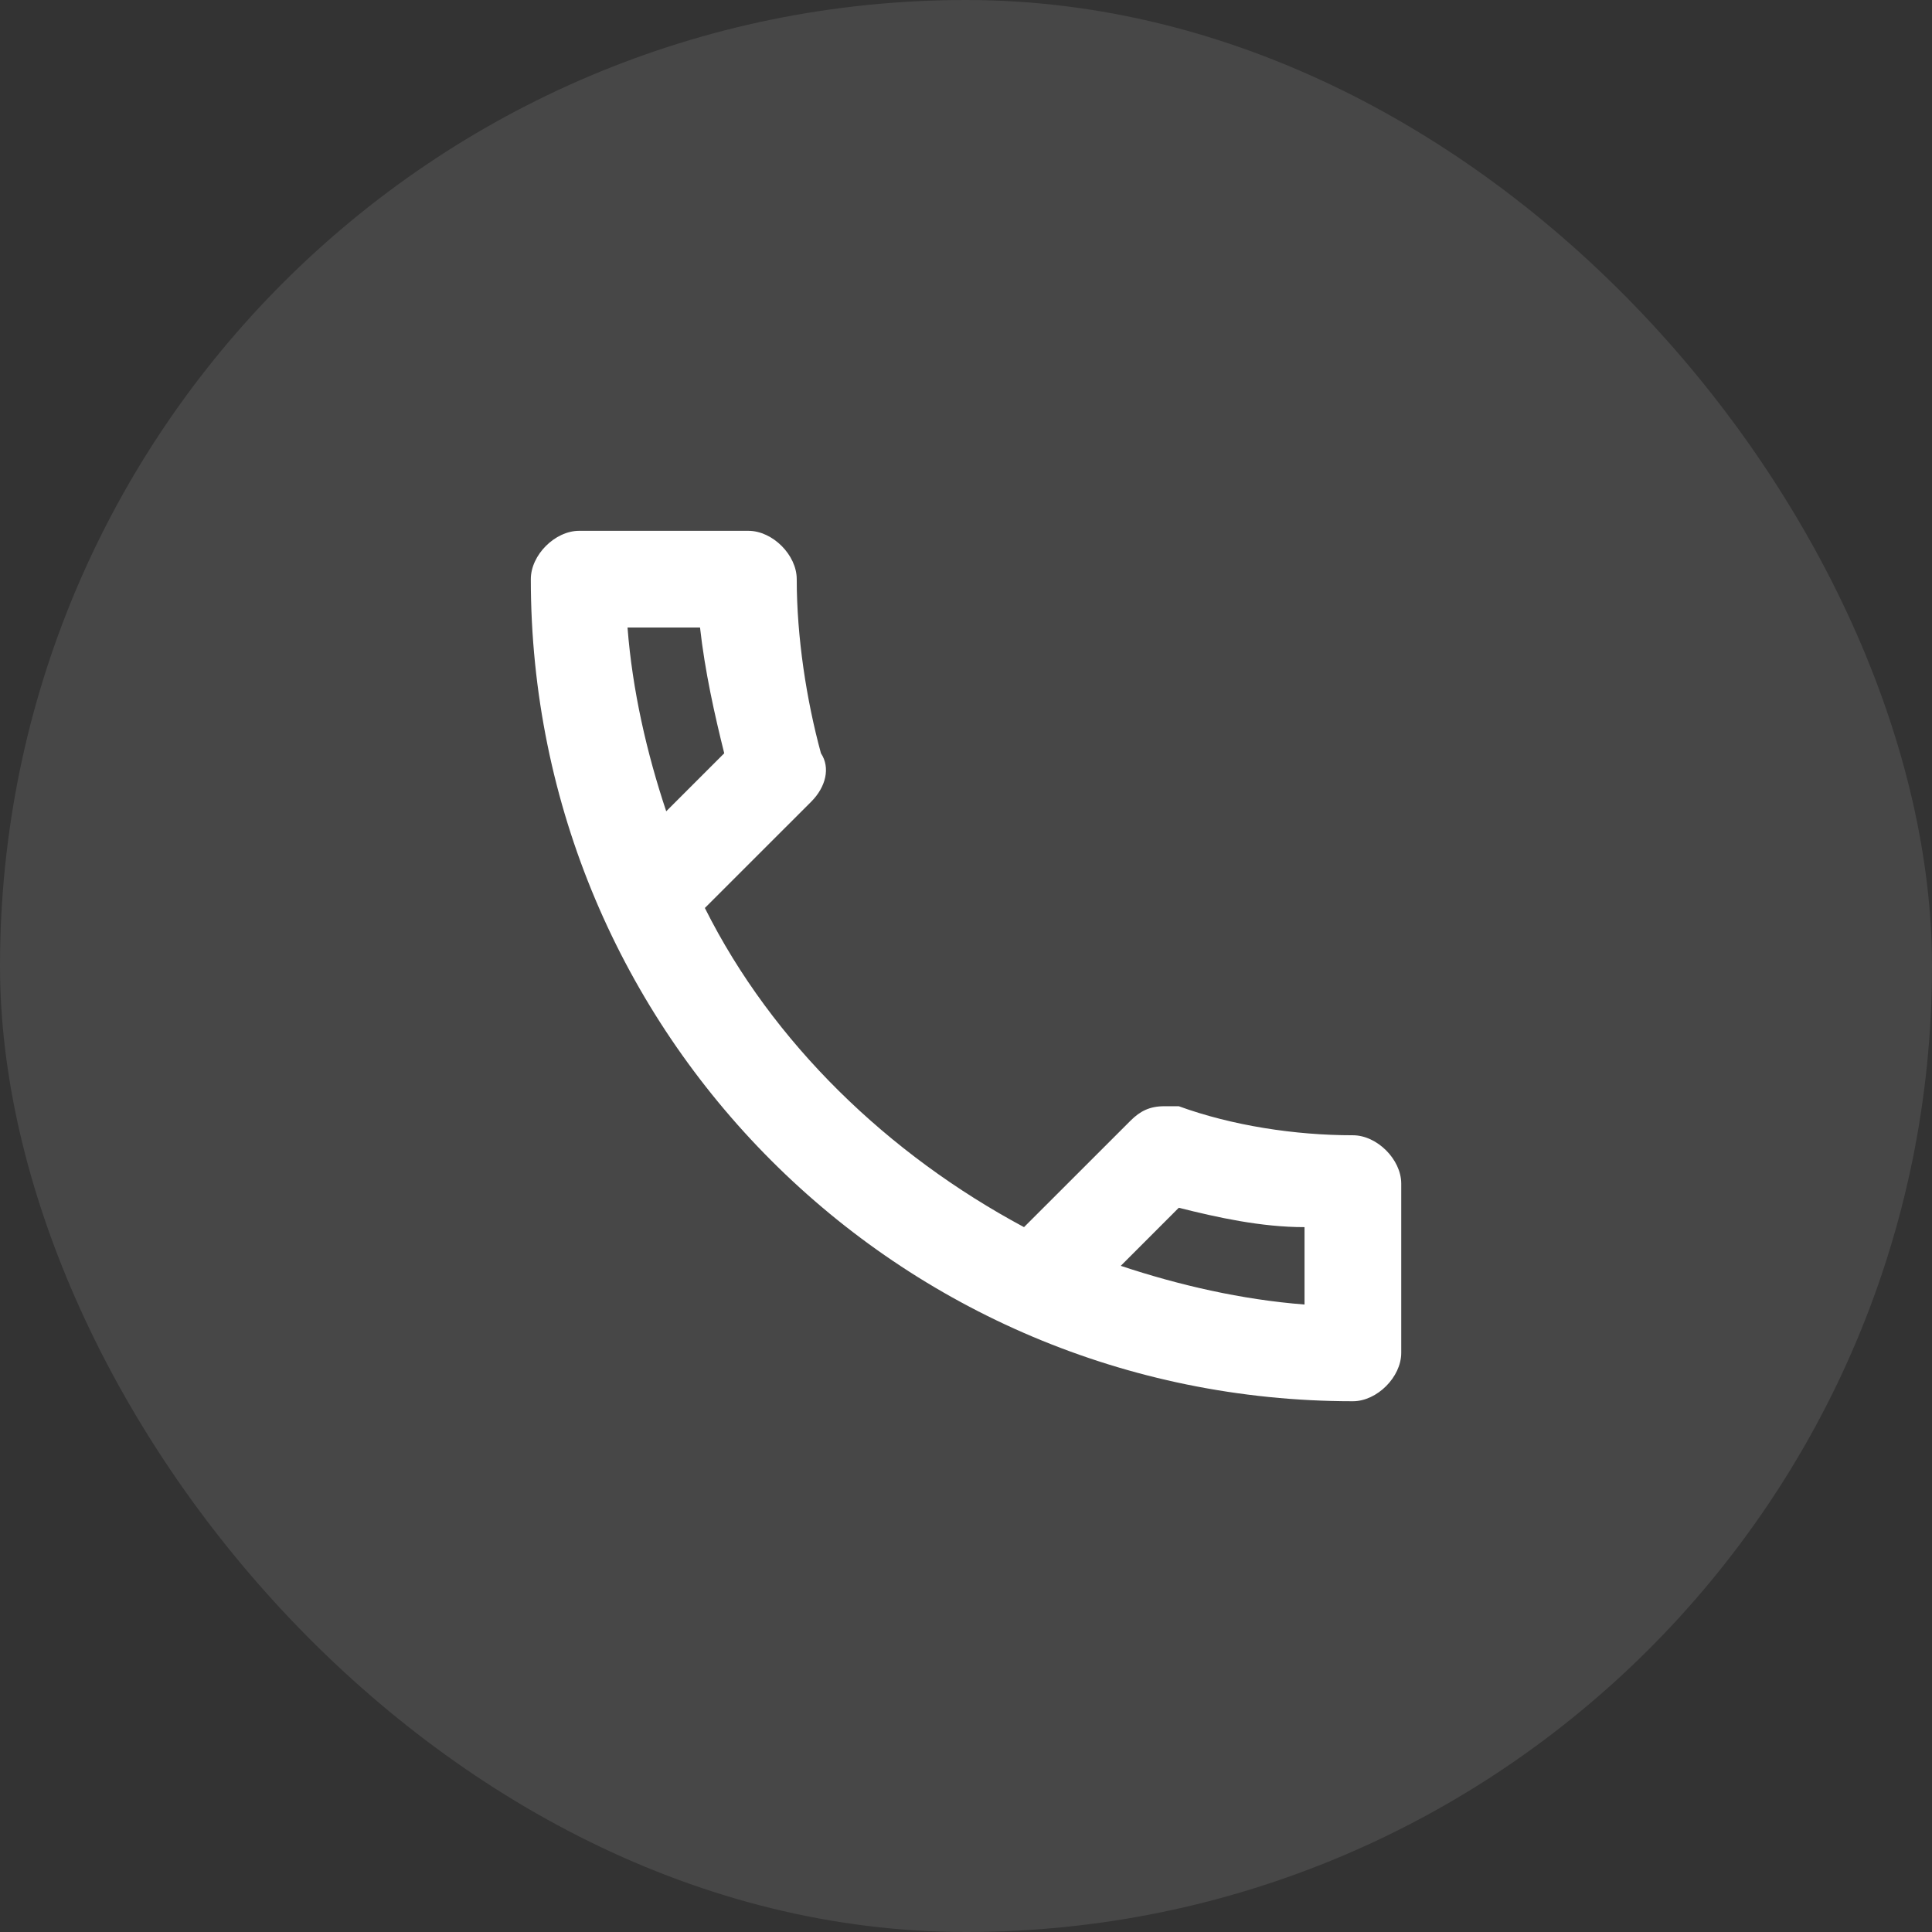 <?xml version="1.0" encoding="UTF-8"?> <svg xmlns="http://www.w3.org/2000/svg" width="36" height="36" viewBox="0 0 36 36" fill="none"><rect x="0" y="0" width="36" height="36" fill="#333333" stroke="none"/><g data-figma-bg-blur-radius="13.2155"><rect width="36" height="36" rx="18" fill="white" fill-opacity="0.1"></rect><path d="M25.209 21.154C24.127 21.154 22.956 20.974 21.965 20.613H21.695C21.424 20.613 21.244 20.703 21.064 20.884L19.081 22.866C16.558 21.514 14.396 19.442 13.134 16.919L15.117 14.937C15.387 14.666 15.477 14.306 15.297 14.036C15.027 13.044 14.846 11.873 14.846 10.792C14.846 10.341 14.396 9.891 13.945 9.891H10.792C10.341 9.891 9.891 10.341 9.891 10.792C9.891 19.262 16.739 26.11 25.209 26.11C25.659 26.11 26.11 25.659 26.11 25.209V22.055C26.11 21.604 25.659 21.154 25.209 21.154ZM11.693 11.693H13.044C13.134 12.504 13.315 13.315 13.495 14.036L12.414 15.117C12.053 14.036 11.783 12.864 11.693 11.693ZM24.308 24.308C23.136 24.217 21.965 23.947 20.884 23.587L21.965 22.505C22.686 22.686 23.497 22.866 24.308 22.866V24.308Z" fill="white"></path></g><defs><clipPath id="bgblur_0_517_1262_clip_path" transform="translate(13.216 13.216)"><rect width="36" height="36" rx="18"></rect></clipPath></defs></svg> 